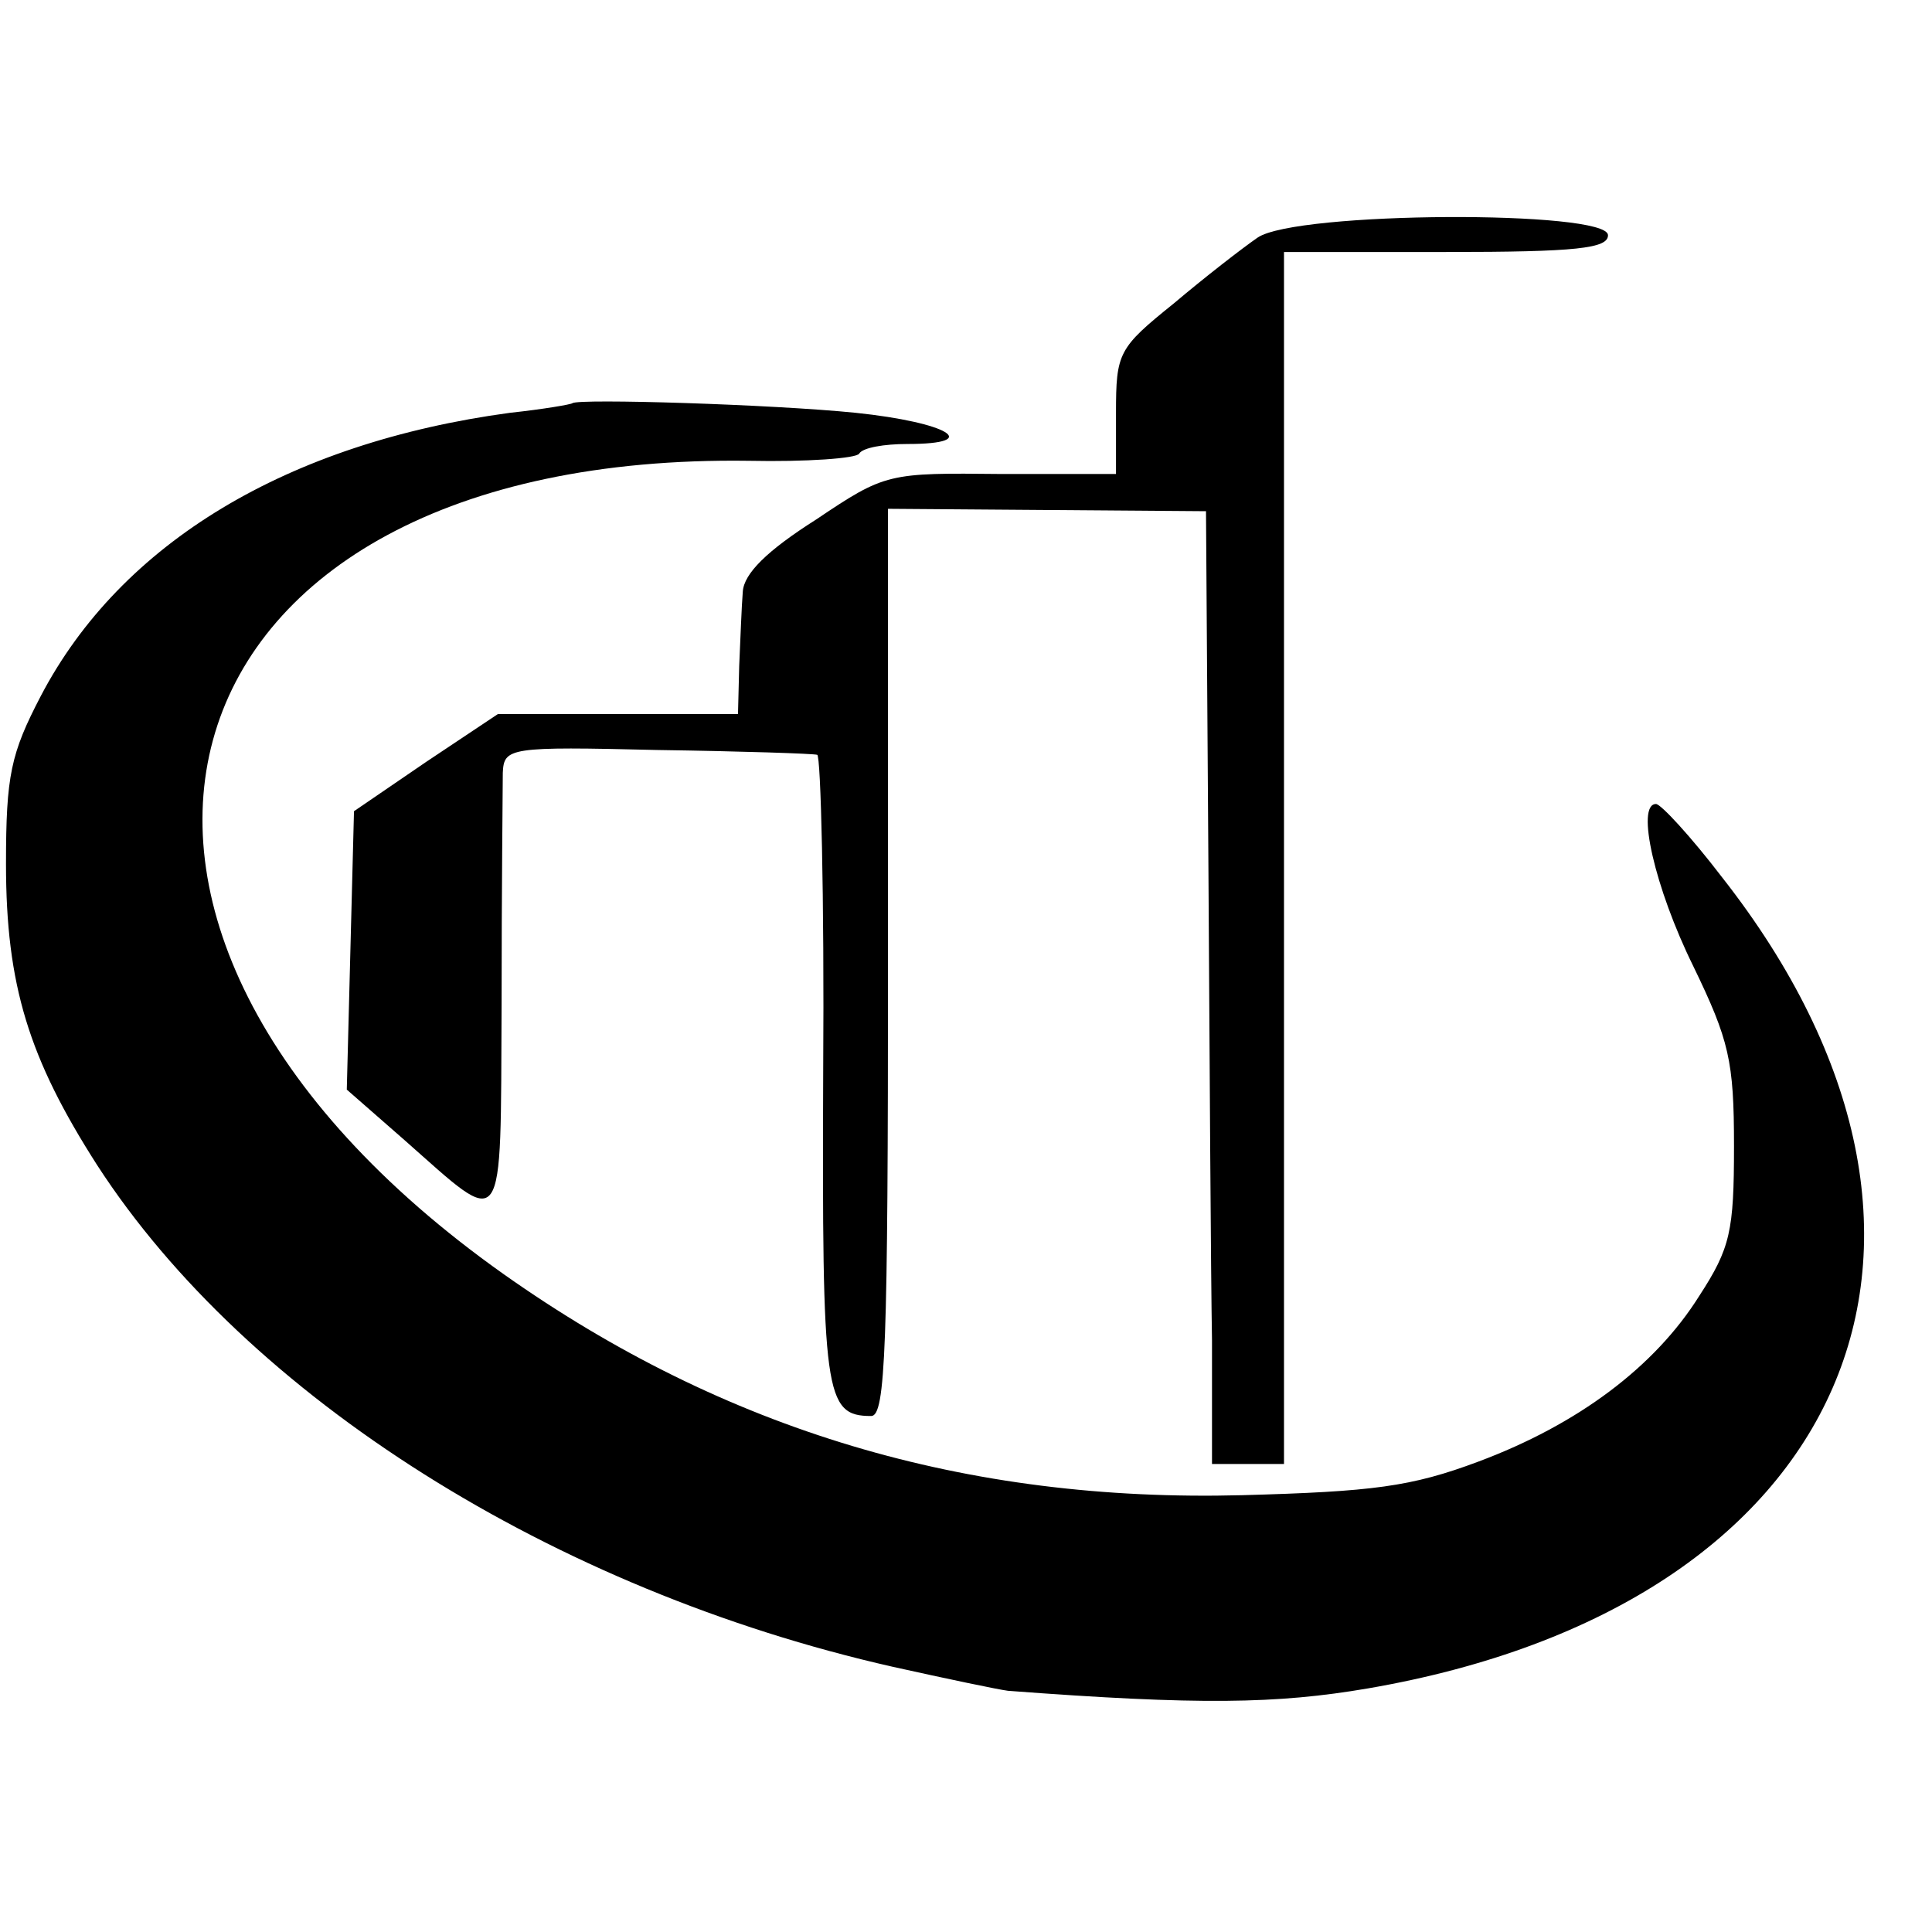 <?xml version="1.0" standalone="no"?>
<!DOCTYPE svg PUBLIC "-//W3C//DTD SVG 20010904//EN"
 "http://www.w3.org/TR/2001/REC-SVG-20010904/DTD/svg10.dtd">
<svg version="1.0" xmlns="http://www.w3.org/2000/svg"
 width="161pt" height="161pt" viewBox="0 0 161 161"
 preserveAspectRatio="xMidYMid meet">
<g transform="translate(0,161) scale(0.1,-0.1)"
fill="#000000" stroke="none">
<path d="M1048 1412 c-13 -9 -44 -33 -70 -55 -46 -37 -48 -41 -48 -91 l0 -51
-95 0 c-95 1 -97 1 -155 -38 -41 -26 -60 -45 -61 -60 -1 -12 -2 -40 -3 -62
l-1 -40 -100 0 -100 0 -60 -40 -60 -41 -3 -116 -3 -116 48 -42 c85 -75 80 -82
81 113 0 95 1 182 1 193 1 21 5 22 129 19 70 -1 130 -3 133 -4 3 0 6 -119 5
-263 -1 -270 1 -288 40 -288 12 0 14 57 14 378 l0 378 133 -1 132 -1 2 -294
c1 -162 2 -341 3 -397 l0 -103 30 0 30 0 0 505 0 505 135 0 c109 0 135 3 135
14 0 21 -260 20 -292 -2z"/>
<path d="M477 1274 c-1 -1 -24 -5 -52 -8 -185 -25 -324 -108 -391 -236 -25
-48 -29 -66 -29 -140 0 -101 19 -162 76 -251 125 -193 380 -354 663 -418 45
-10 88 -19 96 -20 159 -12 224 -11 300 2 401 69 533 373 295 676 -26 34 -51
61 -55 61 -17 0 -1 -70 31 -135 30 -62 34 -79 34 -150 0 -71 -3 -85 -29 -125
-37 -59 -101 -107 -184 -138 -56 -21 -88 -25 -197 -28 -230 -6 -431 54 -615
184 -414 293 -296 685 204 678 48 -1 90 2 92 6 3 5 21 8 40 8 64 0 34 18 -43
26 -69 7 -231 12 -236 8z"/>
</g>
</svg>
